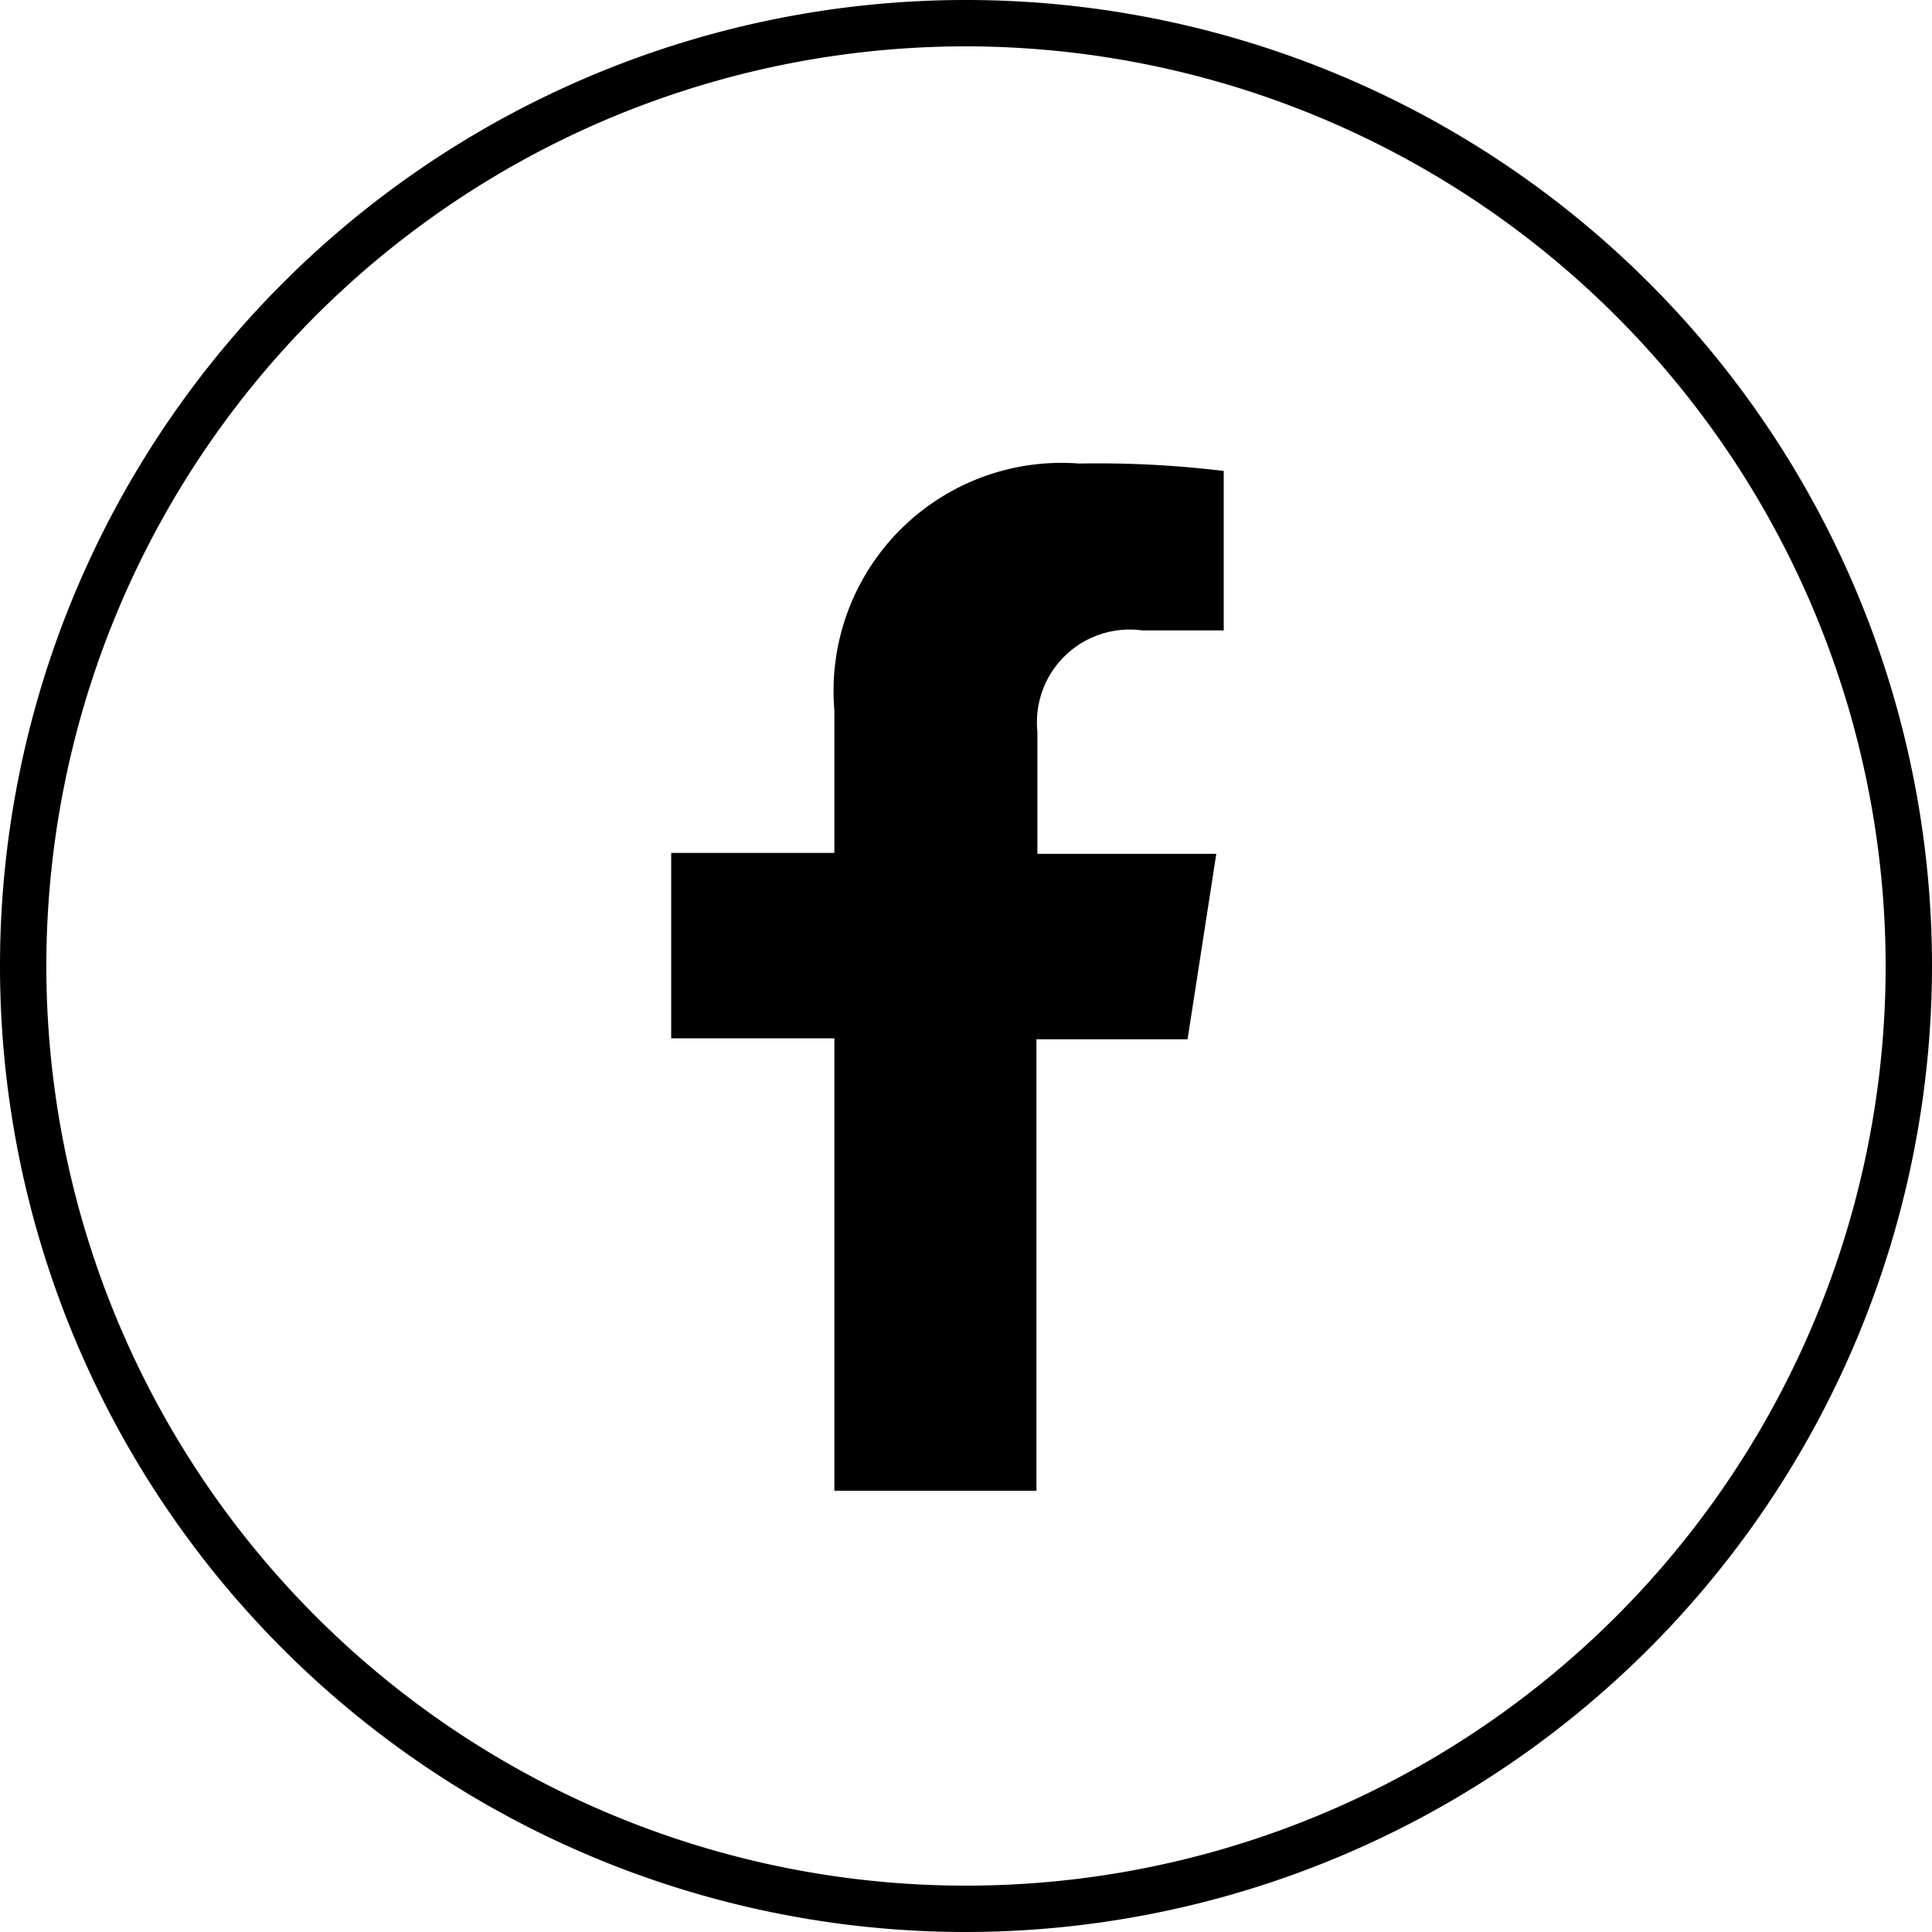 <svg xmlns="http://www.w3.org/2000/svg" viewBox="0 0 20.84 20.84"><g id="圖層_2" data-name="圖層 2"><g id="圖層_1-2" data-name="圖層 1"><path d="M12.81,11.21l.31-2H11.19V7.89A1,1,0,0,1,12.32,6.8h.88V5.08A11.25,11.25,0,0,0,11.64,5,2.46,2.46,0,0,0,9,7.66V9.2H7.24v2H9v4.88h2.18V11.21Z"/><path d="M10.42,20.84A10.42,10.42,0,1,1,20.84,10.42,10.43,10.43,0,0,1,10.42,20.84ZM10.42.5a9.92,9.92,0,1,0,9.92,9.92A9.93,9.93,0,0,0,10.42.5Z"/></g></g></svg>